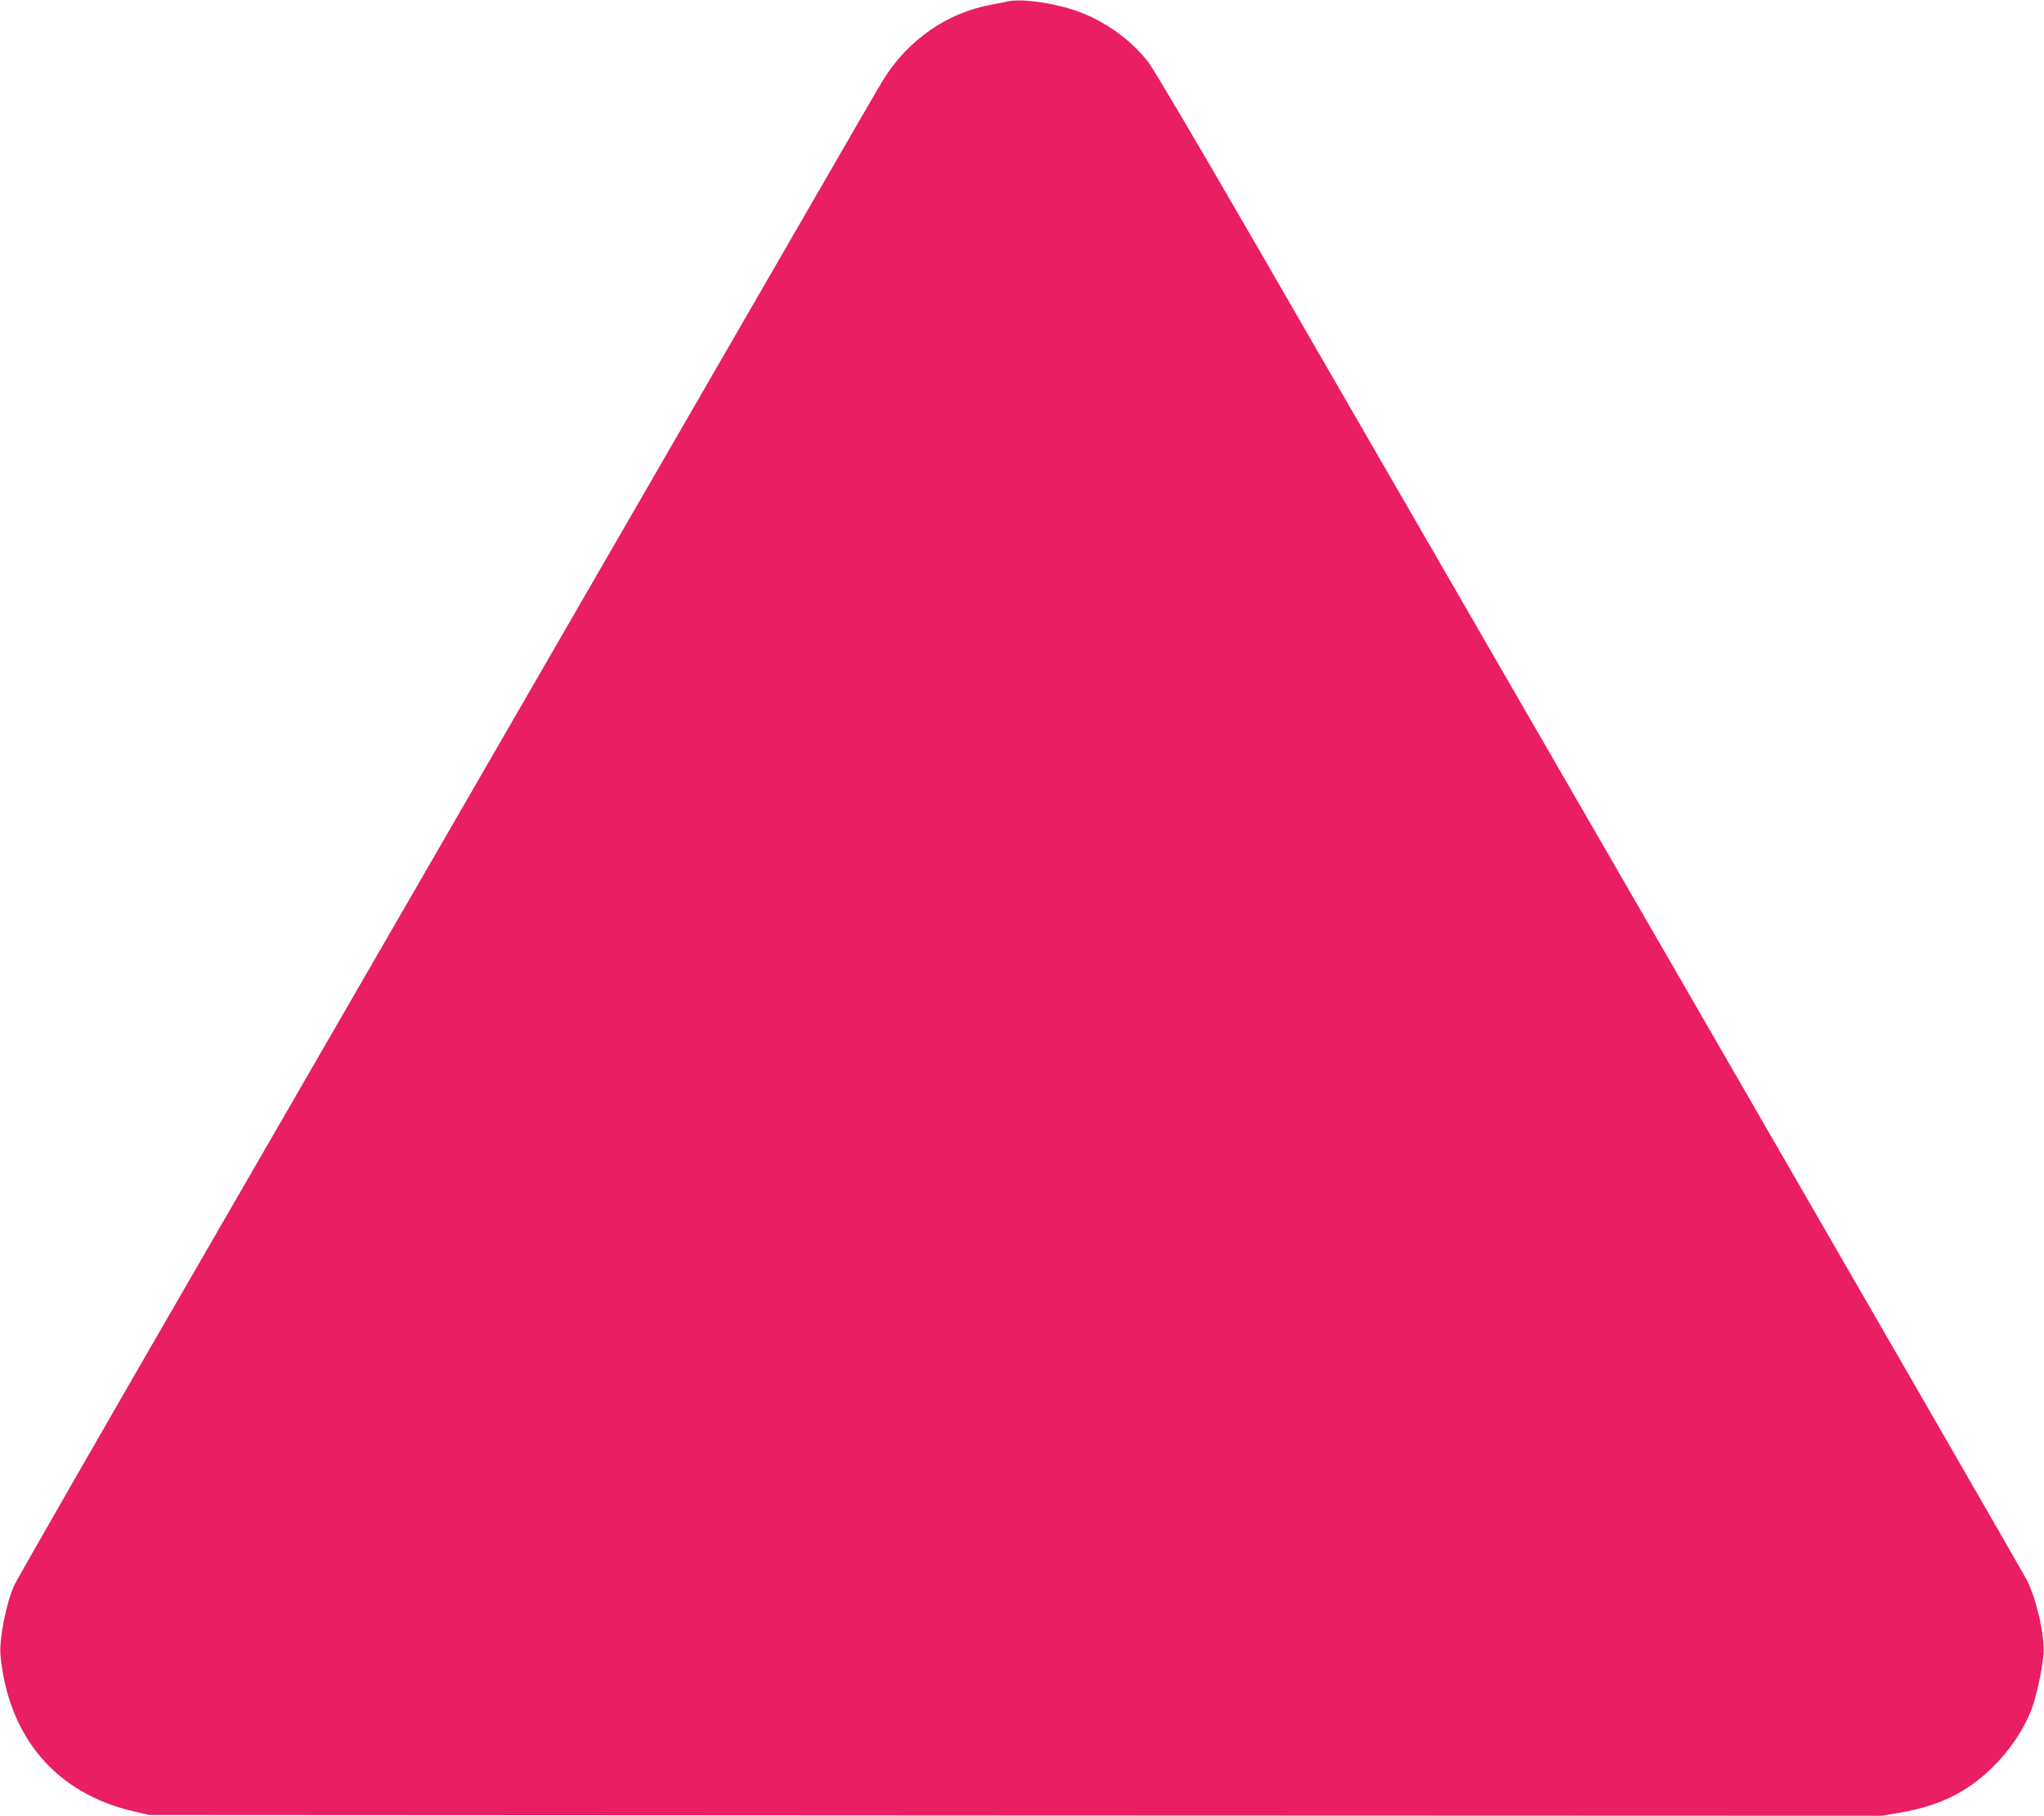 <?xml version="1.0" standalone="no"?>
<!DOCTYPE svg PUBLIC "-//W3C//DTD SVG 20010904//EN"
 "http://www.w3.org/TR/2001/REC-SVG-20010904/DTD/svg10.dtd">
<svg version="1.0" xmlns="http://www.w3.org/2000/svg"
 width="1280pt" height="1137pt" viewBox="0 0 1280 1137"
 preserveAspectRatio="xMidYMid meet">
<g transform="translate(0,1137) scale(0.1,-0.1)"
fill="#e91e63" stroke="none">
<path d="M6305 11360 c-16 -4 -61 -13 -100 -20 -273 -50 -517 -219 -671 -465
-18 -28 -182 -311 -366 -630 -361 -624 -1904 -3294 -3843 -6650 -665 -1149
-1220 -2117 -1235 -2150 -51 -111 -96 -340 -87 -438 48 -514 348 -867 833
-979 l99 -23 5425 -3 5425 -2 117 20 c259 46 433 135 599 307 95 99 175 220
219 334 32 84 68 249 77 350 9 111 -42 339 -103 462 -20 40 -982 1708 -2137
3707 -1155 1999 -2372 4105 -2704 4680 -332 575 -629 1078 -660 1118 -114 149
-290 272 -473 331 -149 48 -338 71 -415 51z"/>
</g>
</svg>
